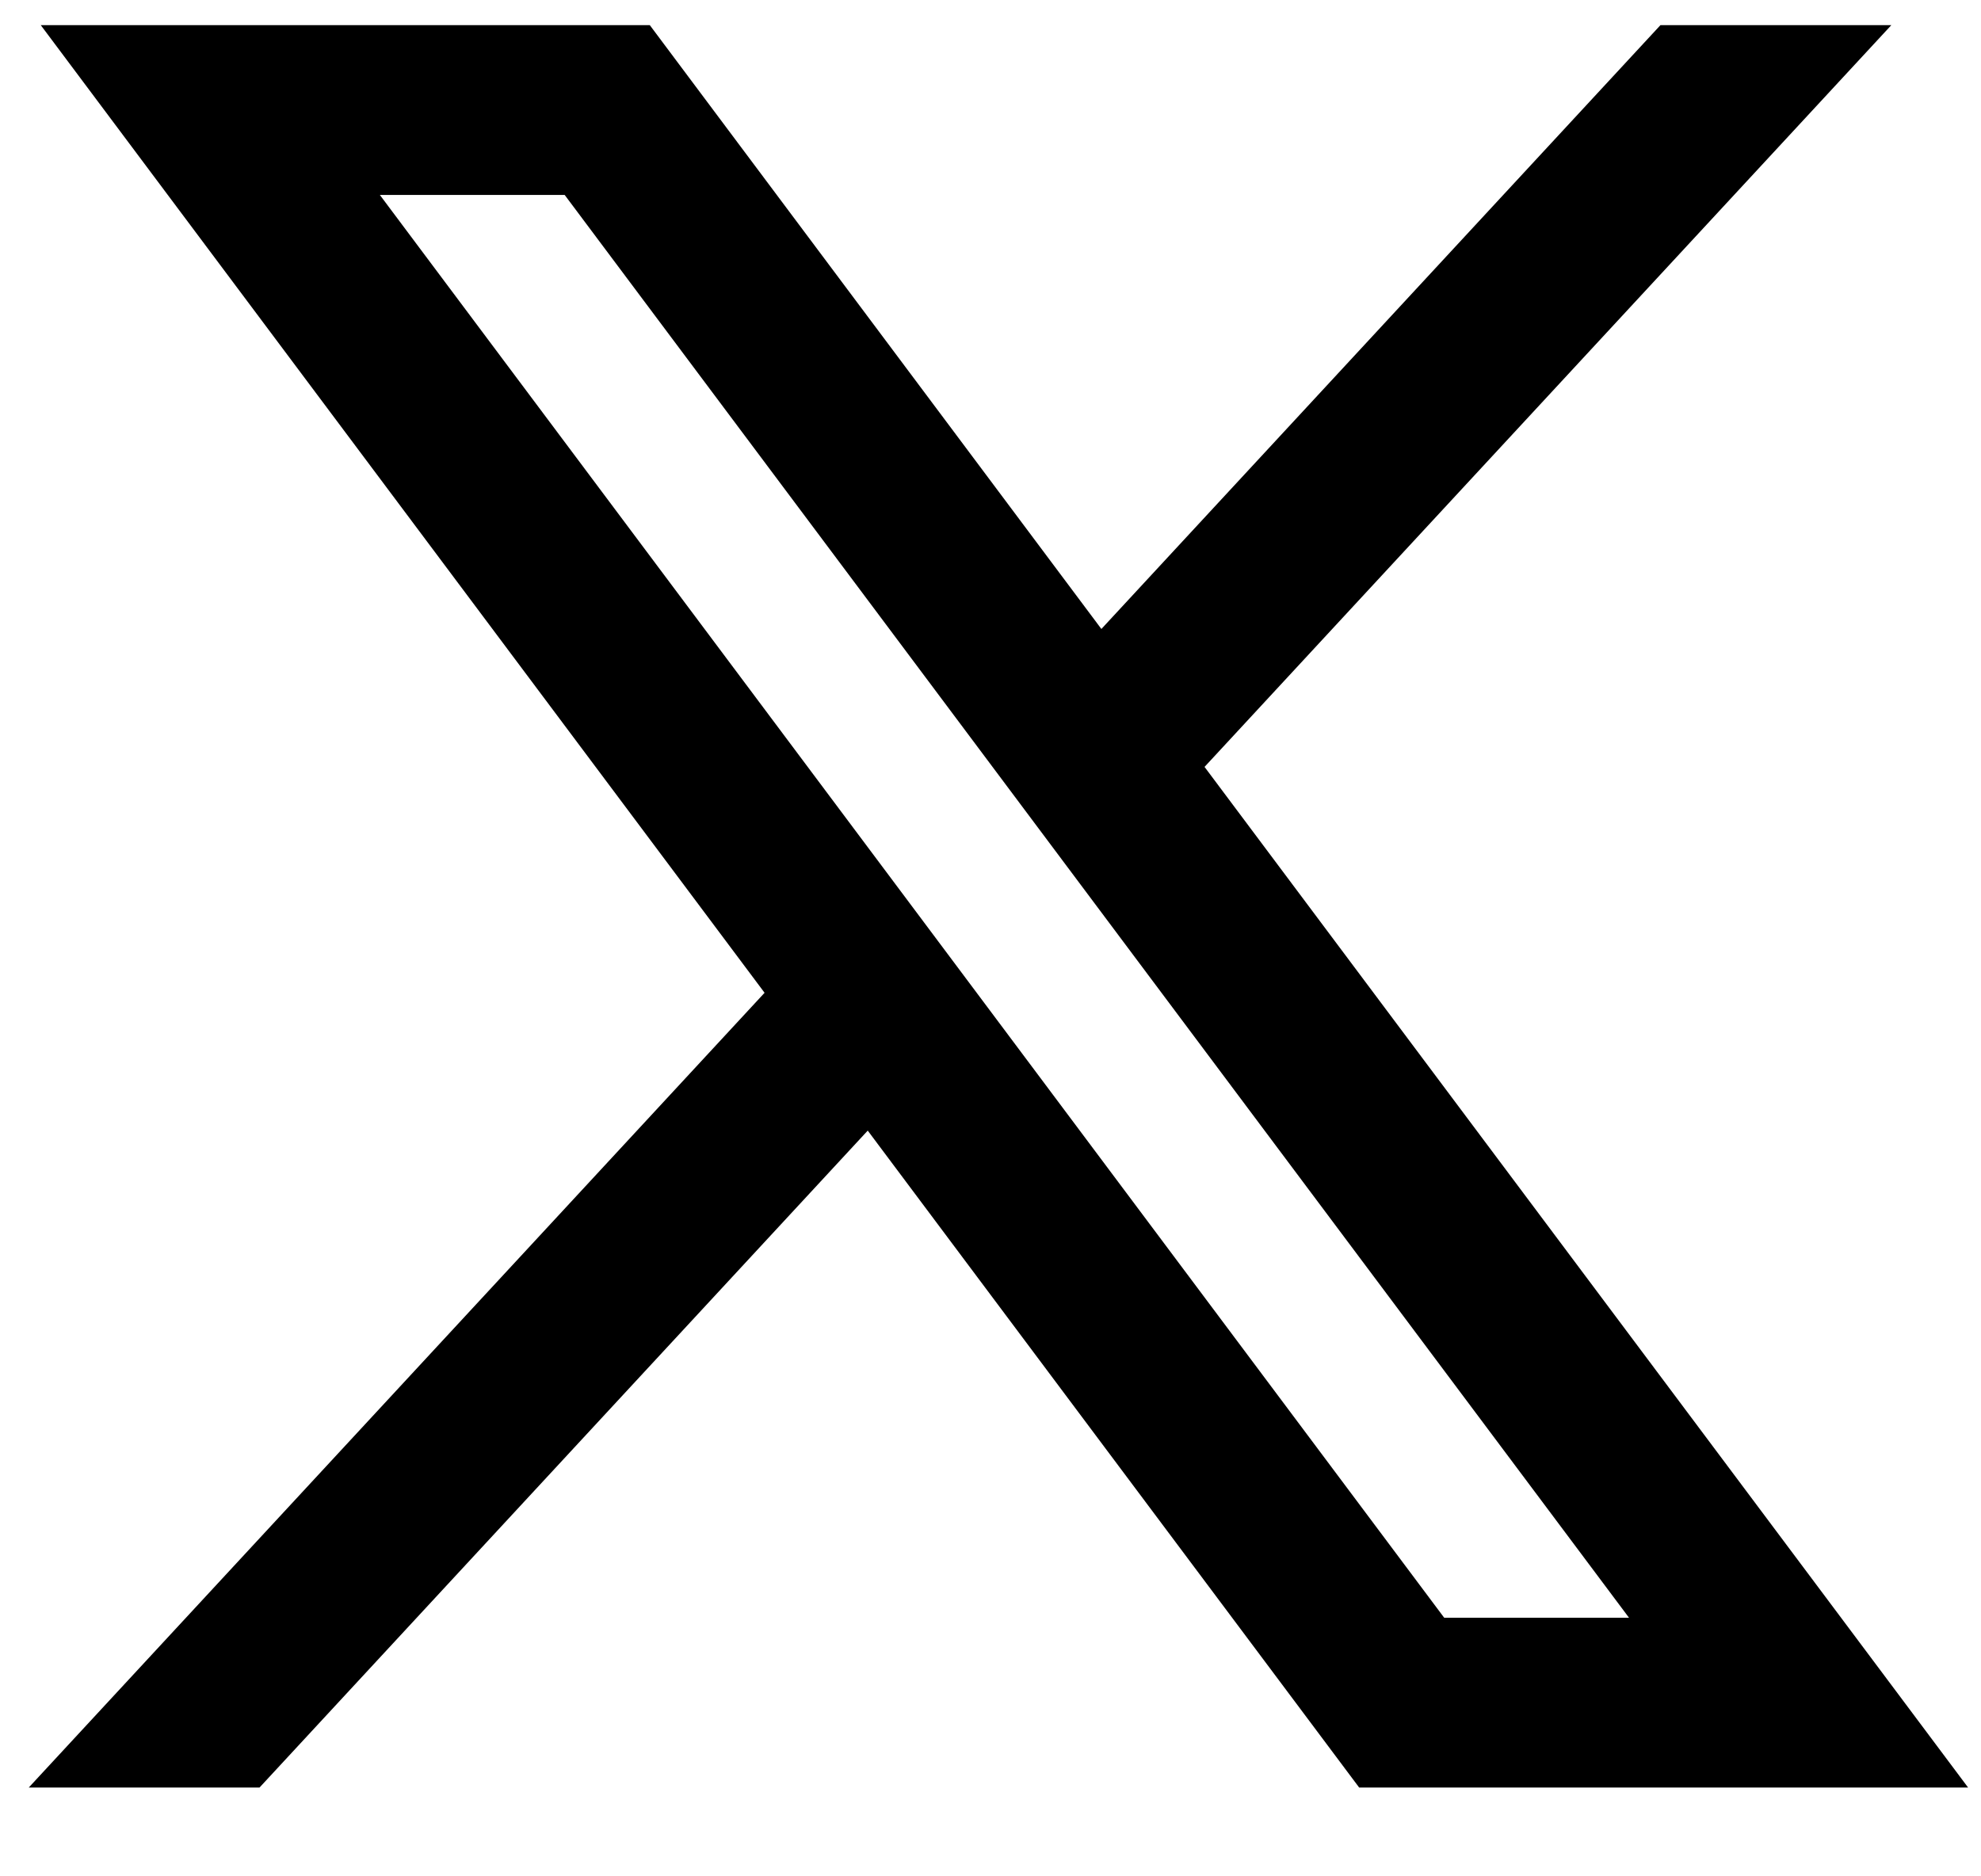 <svg width="19" height="18" viewBox="0 0 19 18" fill="none" xmlns="http://www.w3.org/2000/svg">
<path d="M0.89 0.491L7.658 9.541L0.848 16.898H2.38L8.343 10.456L13.161 16.898H18.377L11.228 7.34L17.568 0.491H16.035L10.543 6.424L6.107 0.491H0.89ZM3.144 1.62H5.541L16.123 15.769H13.726L3.144 1.62Z" fill="black" stroke="black" style="fill:black;fill-opacity:1;stroke:black;stroke-opacity:1;" stroke-width="0.5"/>
</svg>
